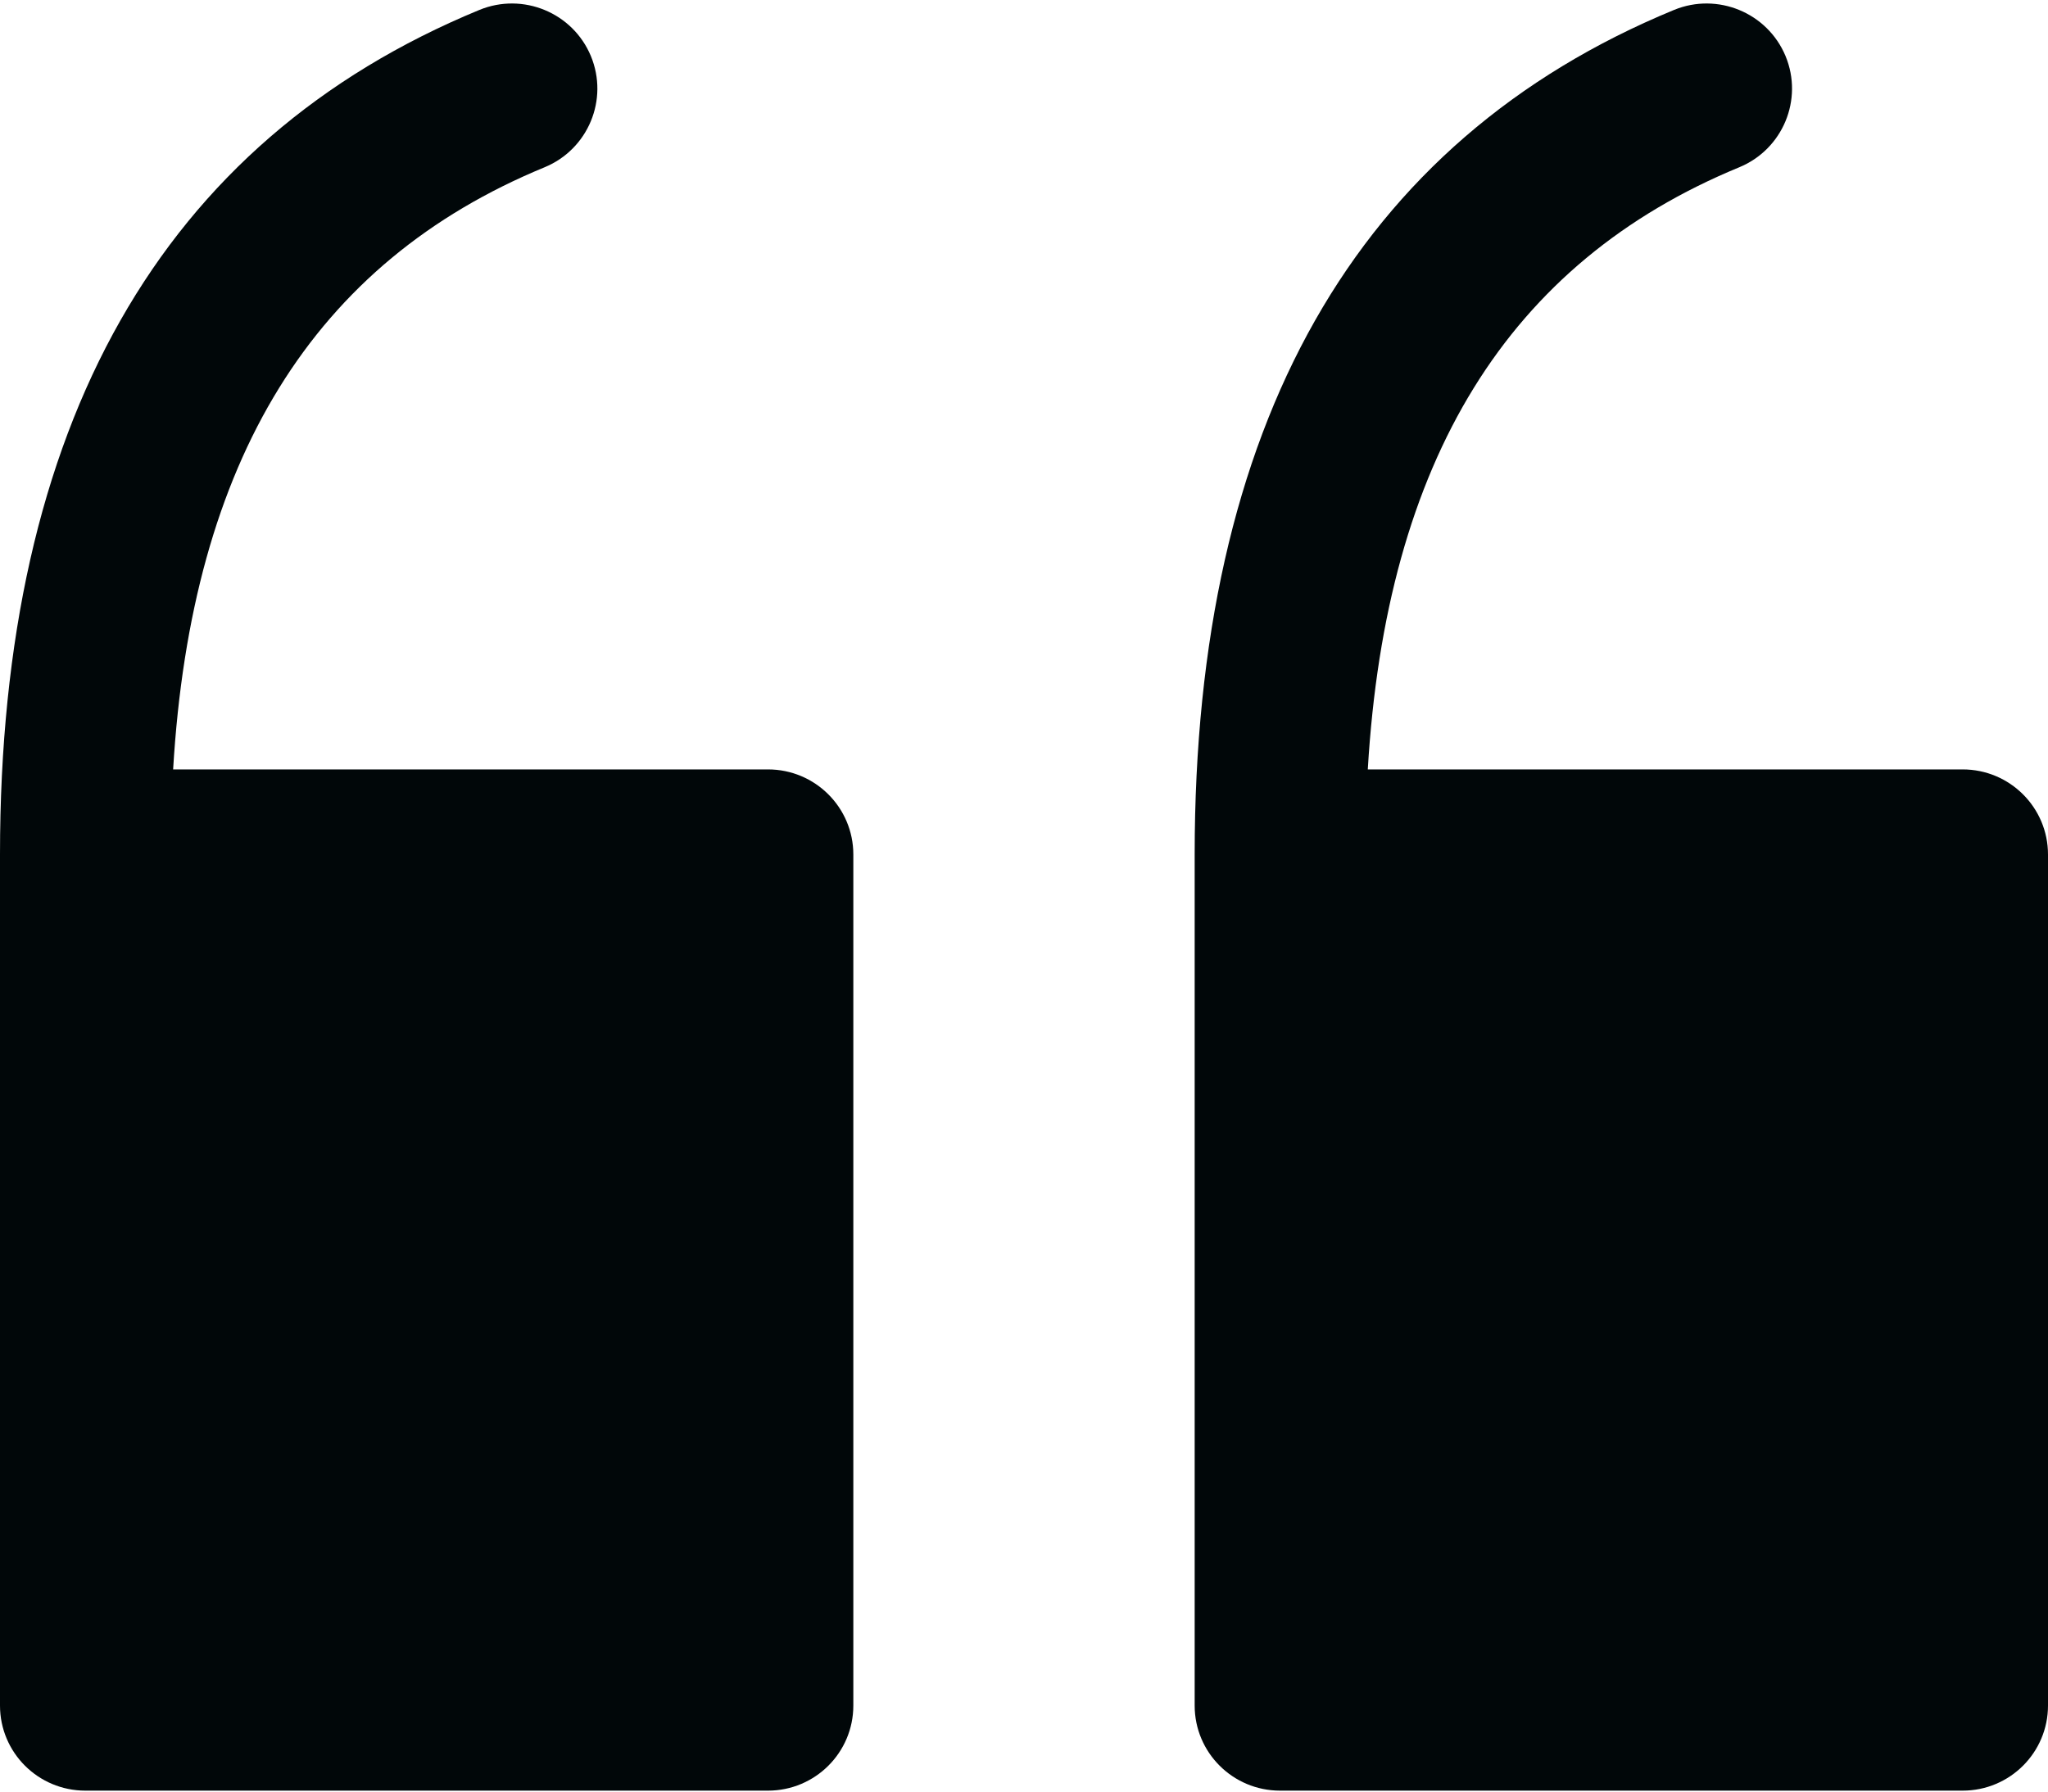 <?xml version="1.0" encoding="UTF-8"?>
<svg width="200px" height="175px" viewBox="0 0 200 175" version="1.1" xmlns="http://www.w3.org/2000/svg" xmlns:xlink="http://www.w3.org/1999/xlink">
    <!-- Generator: Sketch 59.1 (86144) - https://sketch.com -->
    <title>quote</title>
    <desc>Created with Sketch.</desc>
    <g id="Page-1" stroke="none" stroke-width="1" fill="none" fill-rule="evenodd">
        <g id="Artboard-Copy-2" transform="translate(-1081, -58)">
            <g id="quote" transform="translate(1181, 141) rotate(-360) translate(-1181, -141) translate(1081, 41)">
                <rect id="Rectangle" x="0" y="0" width="200" height="200"></rect>
                <g id="Group" transform="translate(0, 17.341)" fill="#010709" fill-rule="nonzero">
                    <path d="M75,174.566 L8.333,174.566 C3.731,174.566 0,170.848 0,166.254 L0,83.127 C0,41.198 15.751,13.443 46.814,0.629 C51.066,-1.116 55.937,0.893 57.703,5.135 C59.461,9.38 57.438,14.239 53.186,15.996 C30.615,25.303 18.697,44.583 16.907,74.814 L75,74.814 C79.602,74.814 83.333,78.536 83.333,83.127 L83.333,166.254 C83.333,170.848 79.602,174.566 75,174.566 Z" id="Path"></path>
                    <path d="M191.667,174.566 L125,174.566 C120.398,174.566 116.667,170.848 116.667,166.254 L116.667,83.127 C116.667,41.198 132.418,13.443 163.481,0.629 C167.721,-1.116 172.603,0.893 174.369,5.134 C176.127,9.38 174.105,14.239 169.853,15.996 C147.282,25.303 135.364,44.583 133.573,74.814 L191.667,74.814 C196.269,74.814 200,78.536 200,83.127 L200,166.254 C200,170.848 196.269,174.566 191.667,174.566 Z" id="Path"></path>
                </g>
            </g>
        </g>
    </g>
</svg>